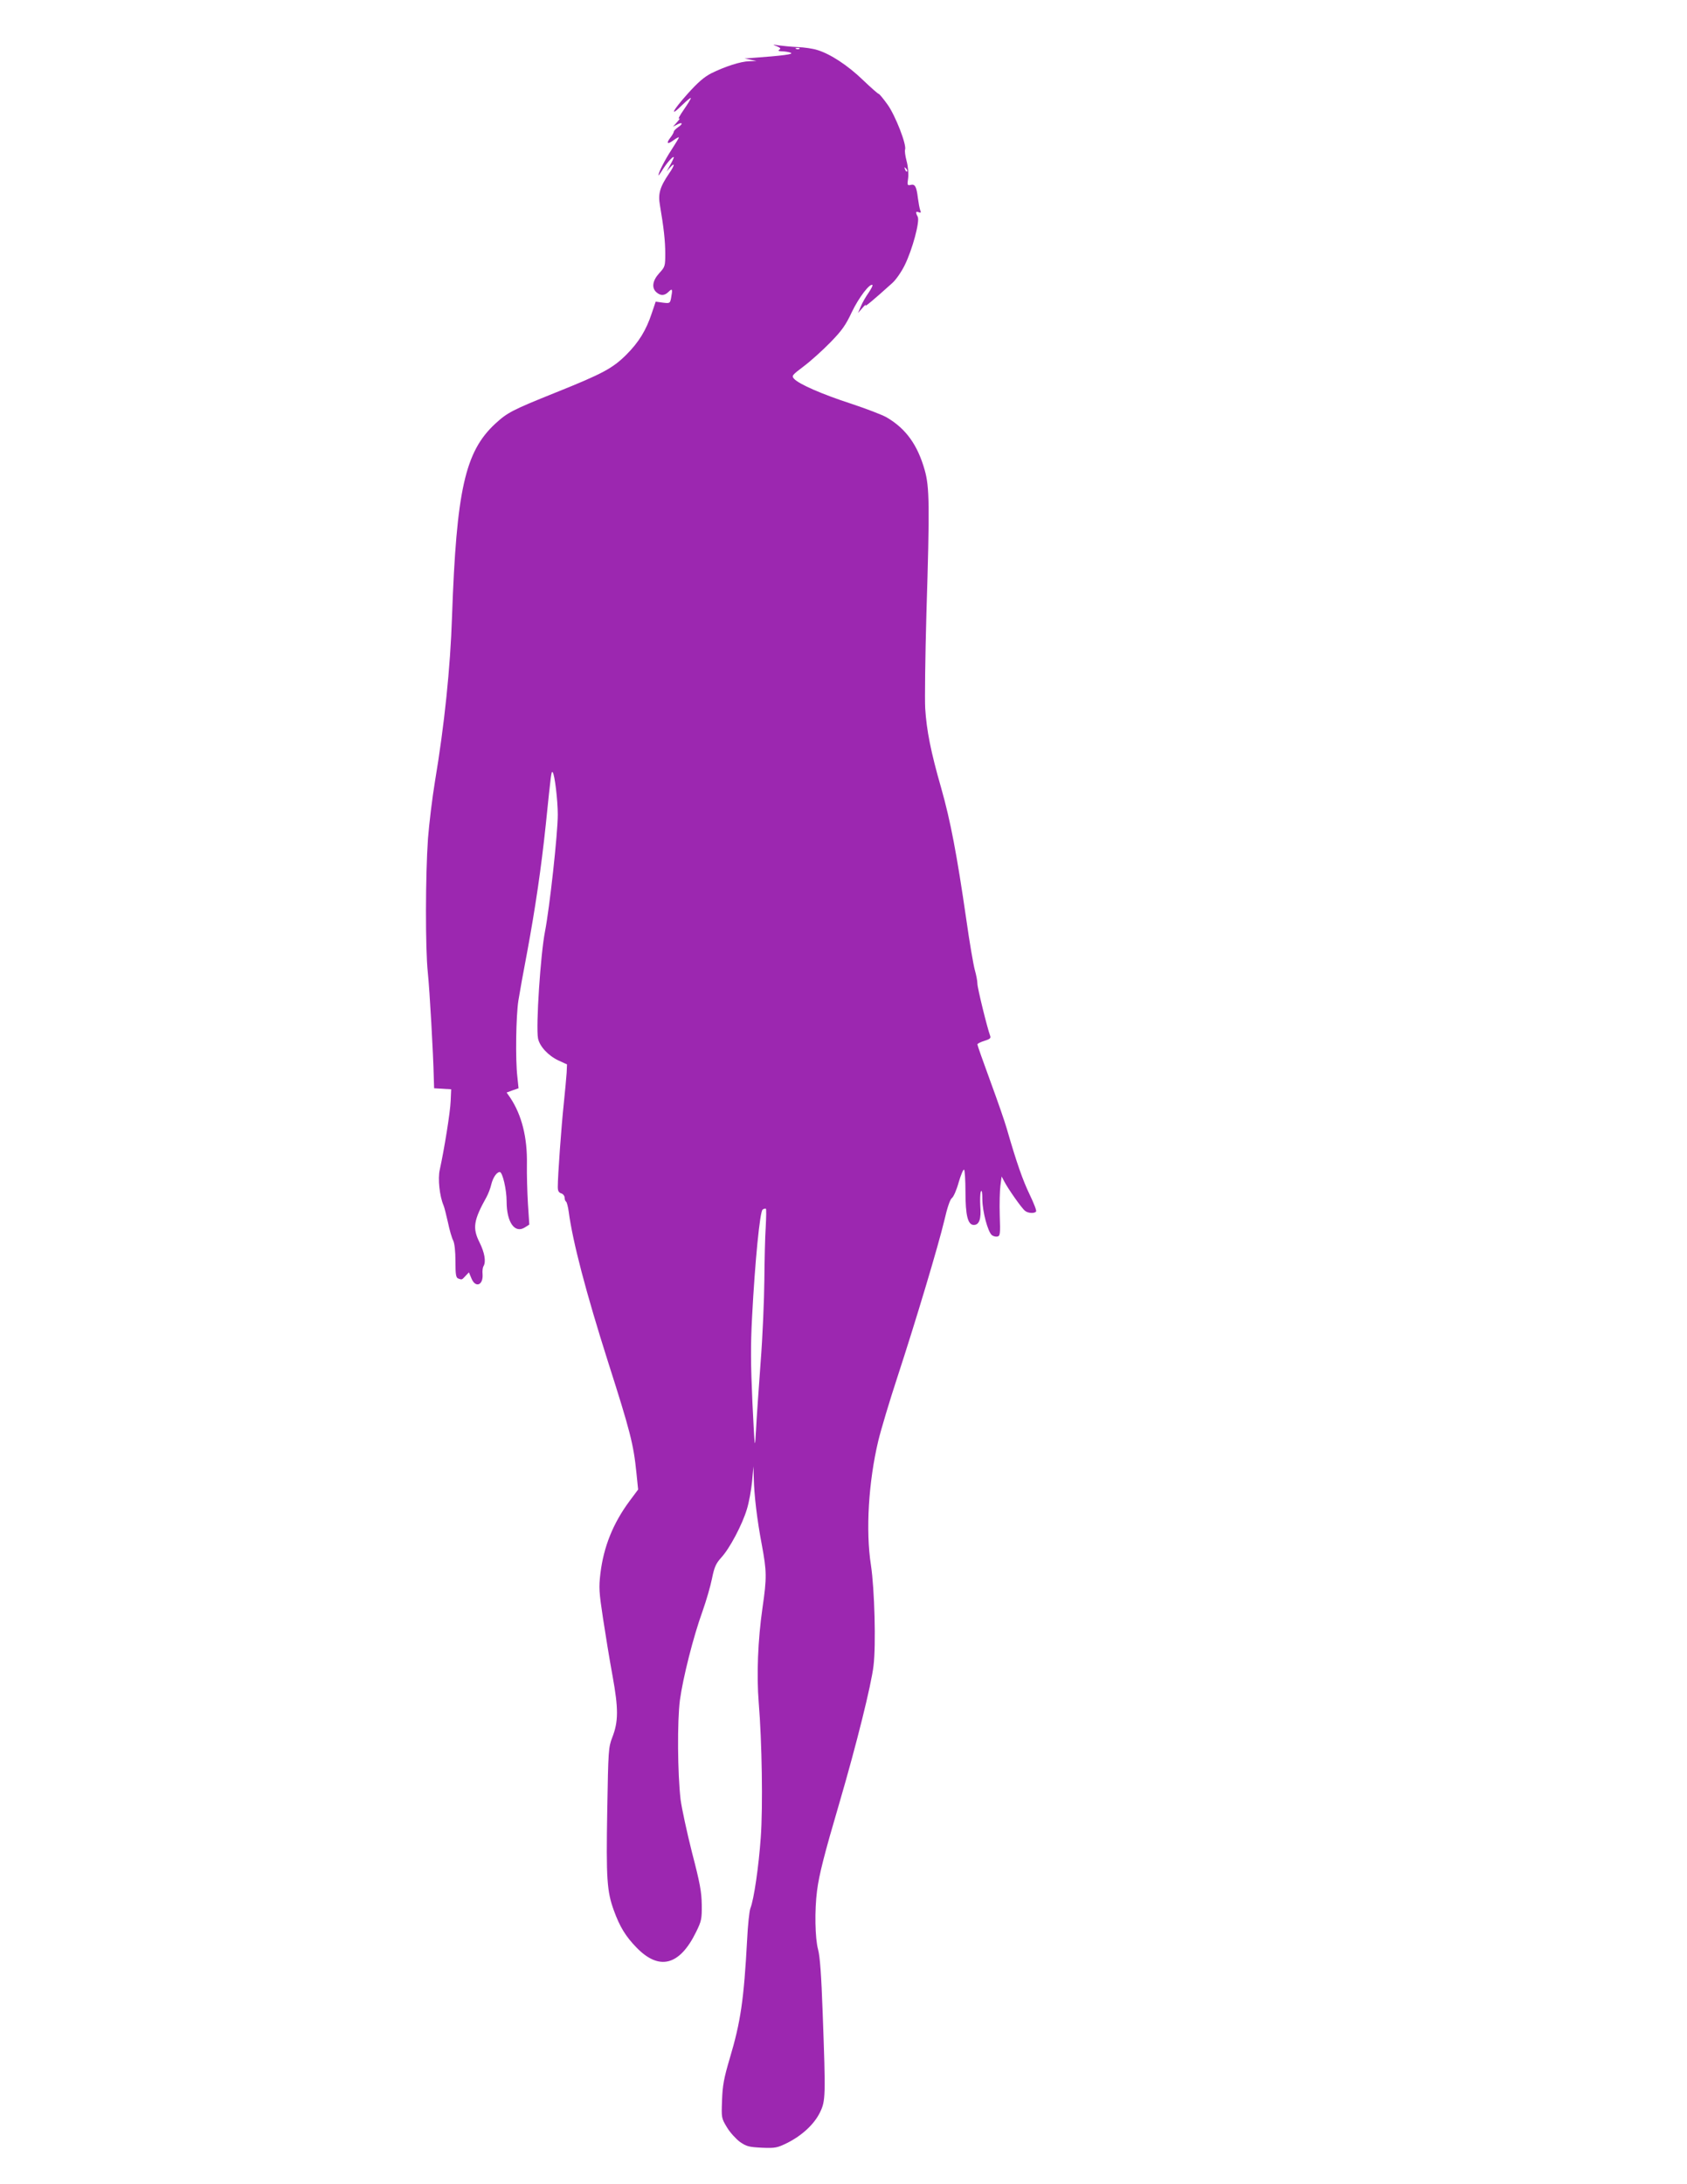 <?xml version="1.0" standalone="no"?>
<!DOCTYPE svg PUBLIC "-//W3C//DTD SVG 20010904//EN"
 "http://www.w3.org/TR/2001/REC-SVG-20010904/DTD/svg10.dtd">
<svg version="1.0" xmlns="http://www.w3.org/2000/svg"
 width="989pt" height="1280pt" viewBox="0 0 989 1280"
 preserveAspectRatio="xMidYMid meet">
<g transform="translate(0,1280) scale(0.1,-0.1)"
fill="#9c27b0" stroke="none">
<path d="M4554 12529 c21 -9 25 -14 15 -20 -10 -6 -5 -9 16 -10 17 0 39 -4 50
-8 22 -9 -43 -17 -230 -31 l-40 -3 35 -7 35 -7 -43 -2 c-50 -1 -142 -31 -223
-71 -42 -22 -79 -54 -138 -120 -89 -99 -110 -143 -31 -65 28 27 50 45 50 40 0
-5 -19 -36 -42 -69 -23 -33 -35 -56 -27 -51 8 4 3 -4 -11 -20 l-25 -28 23 12
c33 18 39 6 8 -14 -14 -10 -26 -22 -26 -27 0 -5 -9 -21 -20 -35 -27 -35 -17
-42 20 -14 17 12 30 19 30 15 0 -3 -20 -36 -44 -73 -38 -58 -76 -132 -76 -149
0 -3 13 14 28 39 27 41 62 79 62 66 0 -3 -9 -23 -21 -44 l-21 -38 21 24 c30
33 26 11 -6 -35 -55 -81 -66 -120 -54 -188 22 -129 31 -208 31 -282 0 -74 -1
-78 -35 -115 -40 -44 -46 -86 -17 -112 25 -22 48 -21 72 3 22 22 24 15 14 -38
-6 -30 -8 -31 -48 -26 l-42 6 -23 -68 c-33 -100 -76 -170 -150 -244 -80 -79
-137 -110 -411 -220 -259 -104 -285 -118 -357 -184 -177 -164 -227 -390 -253
-1129 -10 -303 -45 -639 -100 -967 -16 -96 -34 -247 -41 -335 -15 -216 -16
-643 -1 -785 11 -107 32 -475 35 -617 l2 -62 50 -3 50 -3 -3 -68 c-2 -64 -38
-286 -64 -404 -12 -52 -1 -154 22 -208 5 -11 16 -56 26 -100 9 -44 23 -92 31
-107 8 -17 13 -63 13 -121 0 -77 3 -96 16 -101 22 -8 21 -9 43 15 l20 21 15
-36 c24 -58 70 -39 65 26 -2 18 1 40 6 47 15 26 6 79 -24 139 -42 84 -35 129
42 267 9 17 22 49 27 72 10 41 32 73 50 73 16 0 40 -102 40 -172 0 -123 48
-191 108 -152 l25 16 -8 122 c-4 66 -7 171 -6 231 3 157 -30 289 -98 391 l-21
30 35 13 35 12 -7 67 c-12 102 -8 357 6 447 7 44 30 173 52 287 47 254 82 490
109 748 31 302 32 312 40 303 12 -12 30 -166 30 -248 0 -111 -48 -547 -75
-685 -26 -132 -54 -555 -41 -626 9 -47 60 -102 120 -130 l50 -23 -2 -48 c-2
-26 -9 -109 -17 -183 -14 -131 -35 -421 -35 -487 0 -23 5 -33 20 -38 11 -3 20
-15 20 -25 0 -10 4 -21 9 -24 4 -3 11 -29 15 -58 23 -175 101 -473 231 -882
130 -407 149 -481 166 -649 l10 -98 -50 -67 c-97 -131 -152 -268 -171 -424
-10 -84 -8 -110 15 -263 14 -93 39 -246 56 -338 35 -193 35 -268 -2 -362 -22
-58 -23 -75 -29 -425 -7 -404 -2 -476 39 -589 34 -94 69 -151 130 -214 134
-140 255 -110 352 89 31 63 34 76 33 159 -1 75 -10 126 -57 306 -30 119 -60
258 -67 310 -18 156 -20 459 -4 584 18 131 78 370 133 522 21 59 46 145 55
190 14 69 23 88 55 124 49 53 123 193 150 284 12 39 25 111 30 160 l8 90 2
-68 c2 -99 19 -244 47 -391 29 -156 30 -193 4 -371 -27 -189 -35 -392 -22
-555 19 -228 25 -611 12 -790 -12 -170 -40 -364 -61 -416 -6 -16 -15 -99 -19
-184 -19 -352 -38 -482 -102 -696 -34 -115 -42 -158 -45 -244 -4 -104 -4 -105
29 -160 18 -30 53 -68 76 -85 39 -27 53 -30 129 -34 78 -3 89 -1 148 28 86 43
158 109 192 179 33 68 34 90 16 582 -8 225 -16 332 -27 373 -18 66 -21 230 -6
345 12 94 43 215 130 511 101 345 188 695 201 807 15 122 6 450 -15 589 -32
204 -14 491 43 730 16 66 66 233 111 370 110 336 241 774 276 921 17 75 34
124 44 131 10 7 28 48 40 92 13 44 27 78 32 75 4 -3 8 -61 8 -130 0 -139 14
-194 49 -194 32 0 44 36 38 109 -2 36 -1 75 3 86 6 13 9 -2 9 -46 1 -72 32
-189 56 -209 8 -6 22 -10 32 -8 16 3 18 14 14 124 -2 67 0 145 4 175 l7 53 16
-30 c21 -41 102 -157 121 -171 17 -15 57 -17 65 -4 4 5 -14 50 -38 100 -40 83
-76 185 -134 386 -11 39 -54 163 -96 277 -42 114 -76 211 -76 216 0 5 18 14
41 21 32 10 39 16 34 29 -17 45 -75 281 -75 306 0 16 -7 52 -15 80 -8 28 -31
161 -50 296 -55 380 -93 580 -147 770 -61 212 -86 339 -94 468 -3 53 0 302 7
552 20 644 18 746 -10 845 -42 148 -110 242 -222 308 -25 15 -120 51 -210 81
-169 55 -305 114 -334 146 -15 17 -12 21 57 73 40 30 110 93 156 140 68 70 90
101 126 178 40 84 107 172 121 158 2 -3 -8 -23 -23 -45 -15 -21 -36 -57 -45
-79 l-17 -40 26 30 c14 17 23 23 18 15 -7 -13 44 29 156 130 22 19 55 67 74
106 45 91 90 258 76 284 -14 26 -12 33 6 26 12 -5 15 -2 9 11 -4 10 -10 43
-14 73 -8 67 -17 83 -43 76 -19 -4 -20 -1 -14 40 3 26 0 67 -9 100 -8 30 -12
60 -9 67 10 28 -56 198 -102 263 -25 35 -49 64 -53 64 -4 0 -45 36 -92 81 -88
85 -191 153 -268 176 -25 8 -77 16 -116 17 -38 2 -88 7 -110 10 -37 6 -38 5
-11 -5z m133 -15 c-3 -3 -12 -4 -19 -1 -8 3 -5 6 6 6 11 1 17 -2 13 -5z m631
-719 c-3 -3 -9 2 -12 12 -6 14 -5 15 5 6 7 -7 10 -15 7 -18z m-829 -6187 c-4
-56 -7 -196 -8 -310 -1 -114 -10 -332 -22 -485 -11 -153 -24 -332 -27 -398 -7
-118 -7 -116 -21 165 -10 224 -11 331 -2 500 17 326 46 621 62 630 7 5 16 7
19 5 3 -2 2 -50 -1 -107z"/>
</g>
</svg>
